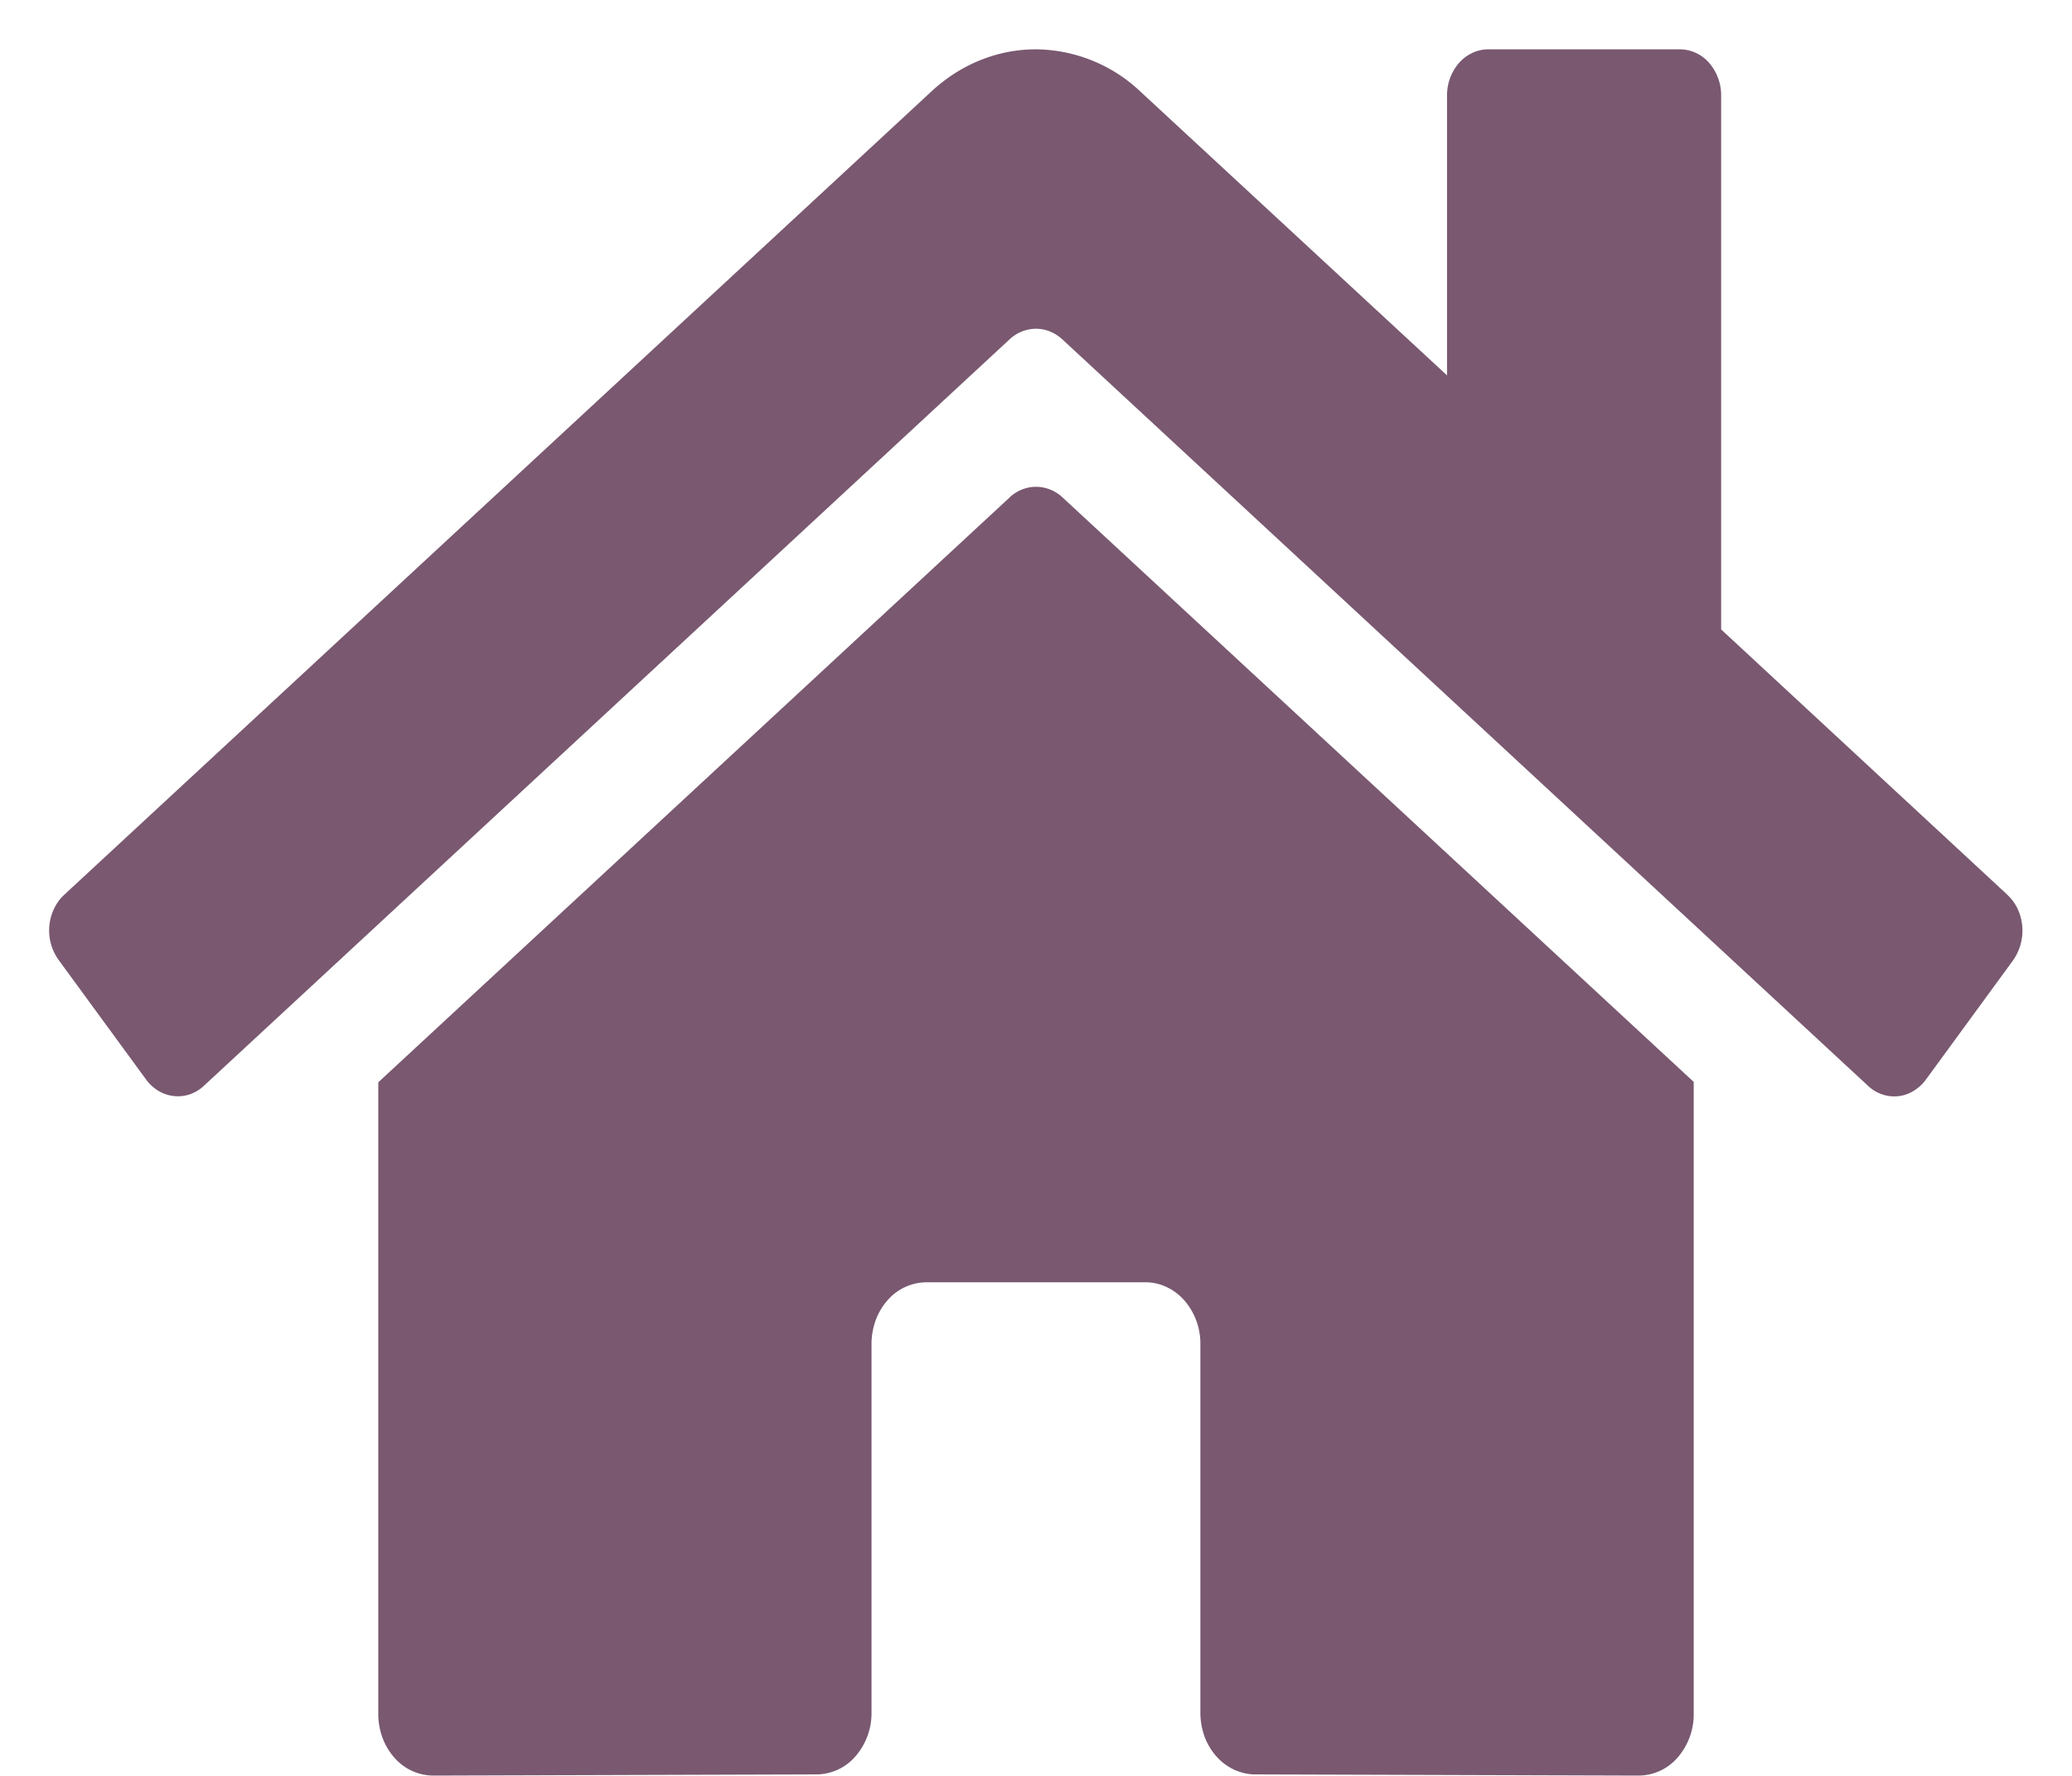 <svg width="21" height="18" fill="none" xmlns="http://www.w3.org/2000/svg"><path d="M10.235 5.04l-6.401 5.93v6.402c0 .166.058.325.162.442a.526.526 0 00.393.183l3.89-.012a.527.527 0 00.392-.184.667.667 0 00.162-.44v-3.739c0-.166.058-.325.162-.442a.526.526 0 01.393-.183h2.222c.147 0 .289.066.393.183a.667.667 0 01.163.442v3.736c0 .082.014.163.041.24a.636.636 0 00.12.203.556.556 0 00.181.136c.068.031.14.048.213.048l3.89.012a.526.526 0 00.392-.183.667.667 0 00.163-.442v-6.406l-6.4-5.927a.395.395 0 00-.266-.105.395.395 0 00-.265.105zm10.111 4.03l-2.902-2.69V.969a.5.5 0 00-.122-.332.395.395 0 00-.295-.137h-1.944c-.11 0-.217.05-.295.137a.5.5 0 00-.122.332v2.836L11.558.928A1.558 1.558 0 0010.498.5c-.386 0-.76.15-1.058.427L.65 9.07a.462.462 0 00-.103.142.513.513 0 00.048.519l.885 1.21a.432.432 0 00.126.116.384.384 0 00.318.035.404.404 0 00.143-.087l8.167-7.567a.395.395 0 01.265-.106c.097 0 .19.037.266.106l8.167 7.567c.042.04.09.069.143.087a.373.373 0 00.318-.034.431.431 0 00.126-.115l.885-1.211a.524.524 0 00.045-.52.462.462 0 00-.104-.142z" fill="#795870"/></svg>
